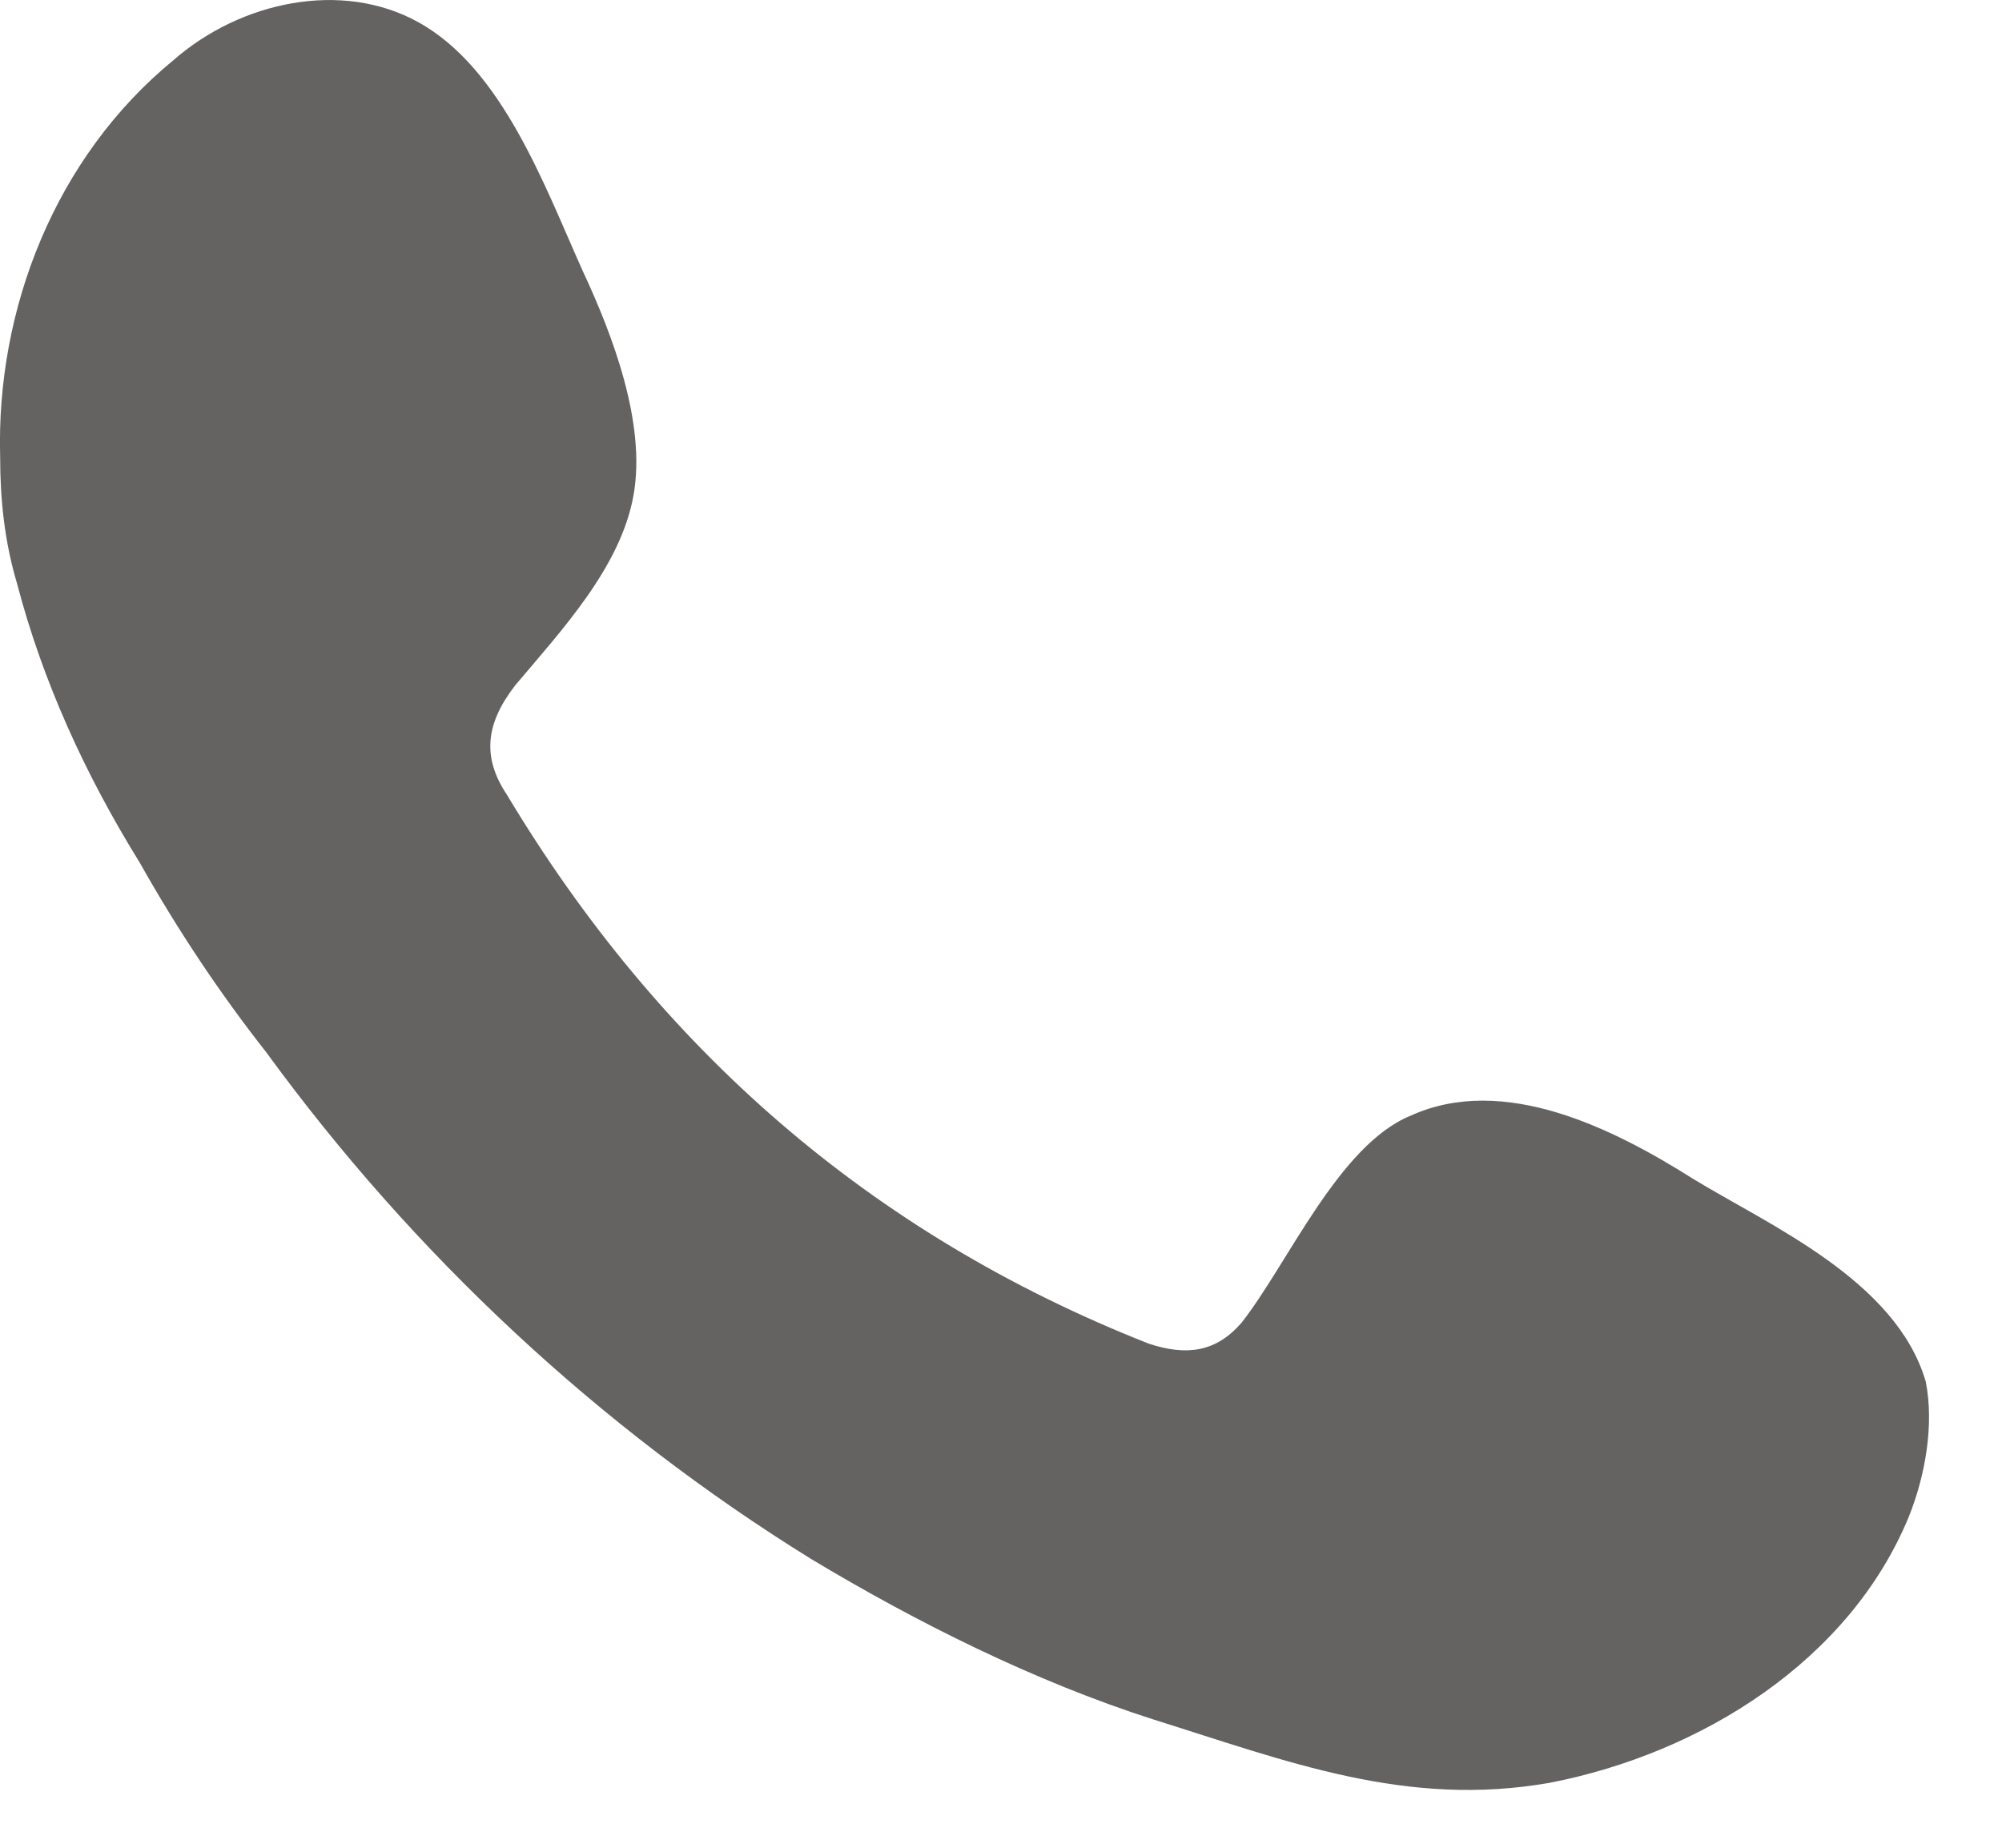 <?xml version="1.0" encoding="UTF-8"?> <svg xmlns="http://www.w3.org/2000/svg" width="13" height="12" viewBox="0 0 13 12" fill="none"><path fill-rule="evenodd" clip-rule="evenodd" d="M10.996 7.657C10.476 7.328 9.763 6.971 9.159 7.246C8.693 7.437 8.364 8.205 8.063 8.589C7.898 8.781 7.706 8.808 7.459 8.726C5.65 8.013 4.279 6.807 3.292 5.162C3.127 4.915 3.155 4.696 3.347 4.449C3.648 4.092 4.032 3.681 4.114 3.215C4.197 2.749 3.977 2.173 3.785 1.762C3.538 1.213 3.264 0.446 2.716 0.144C2.222 -0.13 1.564 0.007 1.126 0.391C0.358 1.021 -0.026 2.008 0.001 2.968C0.001 3.242 0.029 3.516 0.111 3.791C0.276 4.421 0.55 5.025 0.906 5.6C1.153 6.039 1.427 6.45 1.729 6.834C2.688 8.15 3.895 9.275 5.266 10.124C5.951 10.536 6.719 10.92 7.487 11.166C8.364 11.441 9.132 11.742 10.064 11.578C11.051 11.386 12.011 10.783 12.395 9.85C12.505 9.576 12.559 9.247 12.505 8.973C12.313 8.315 11.49 7.958 10.996 7.657Z" fill="#656262"></path></svg> 